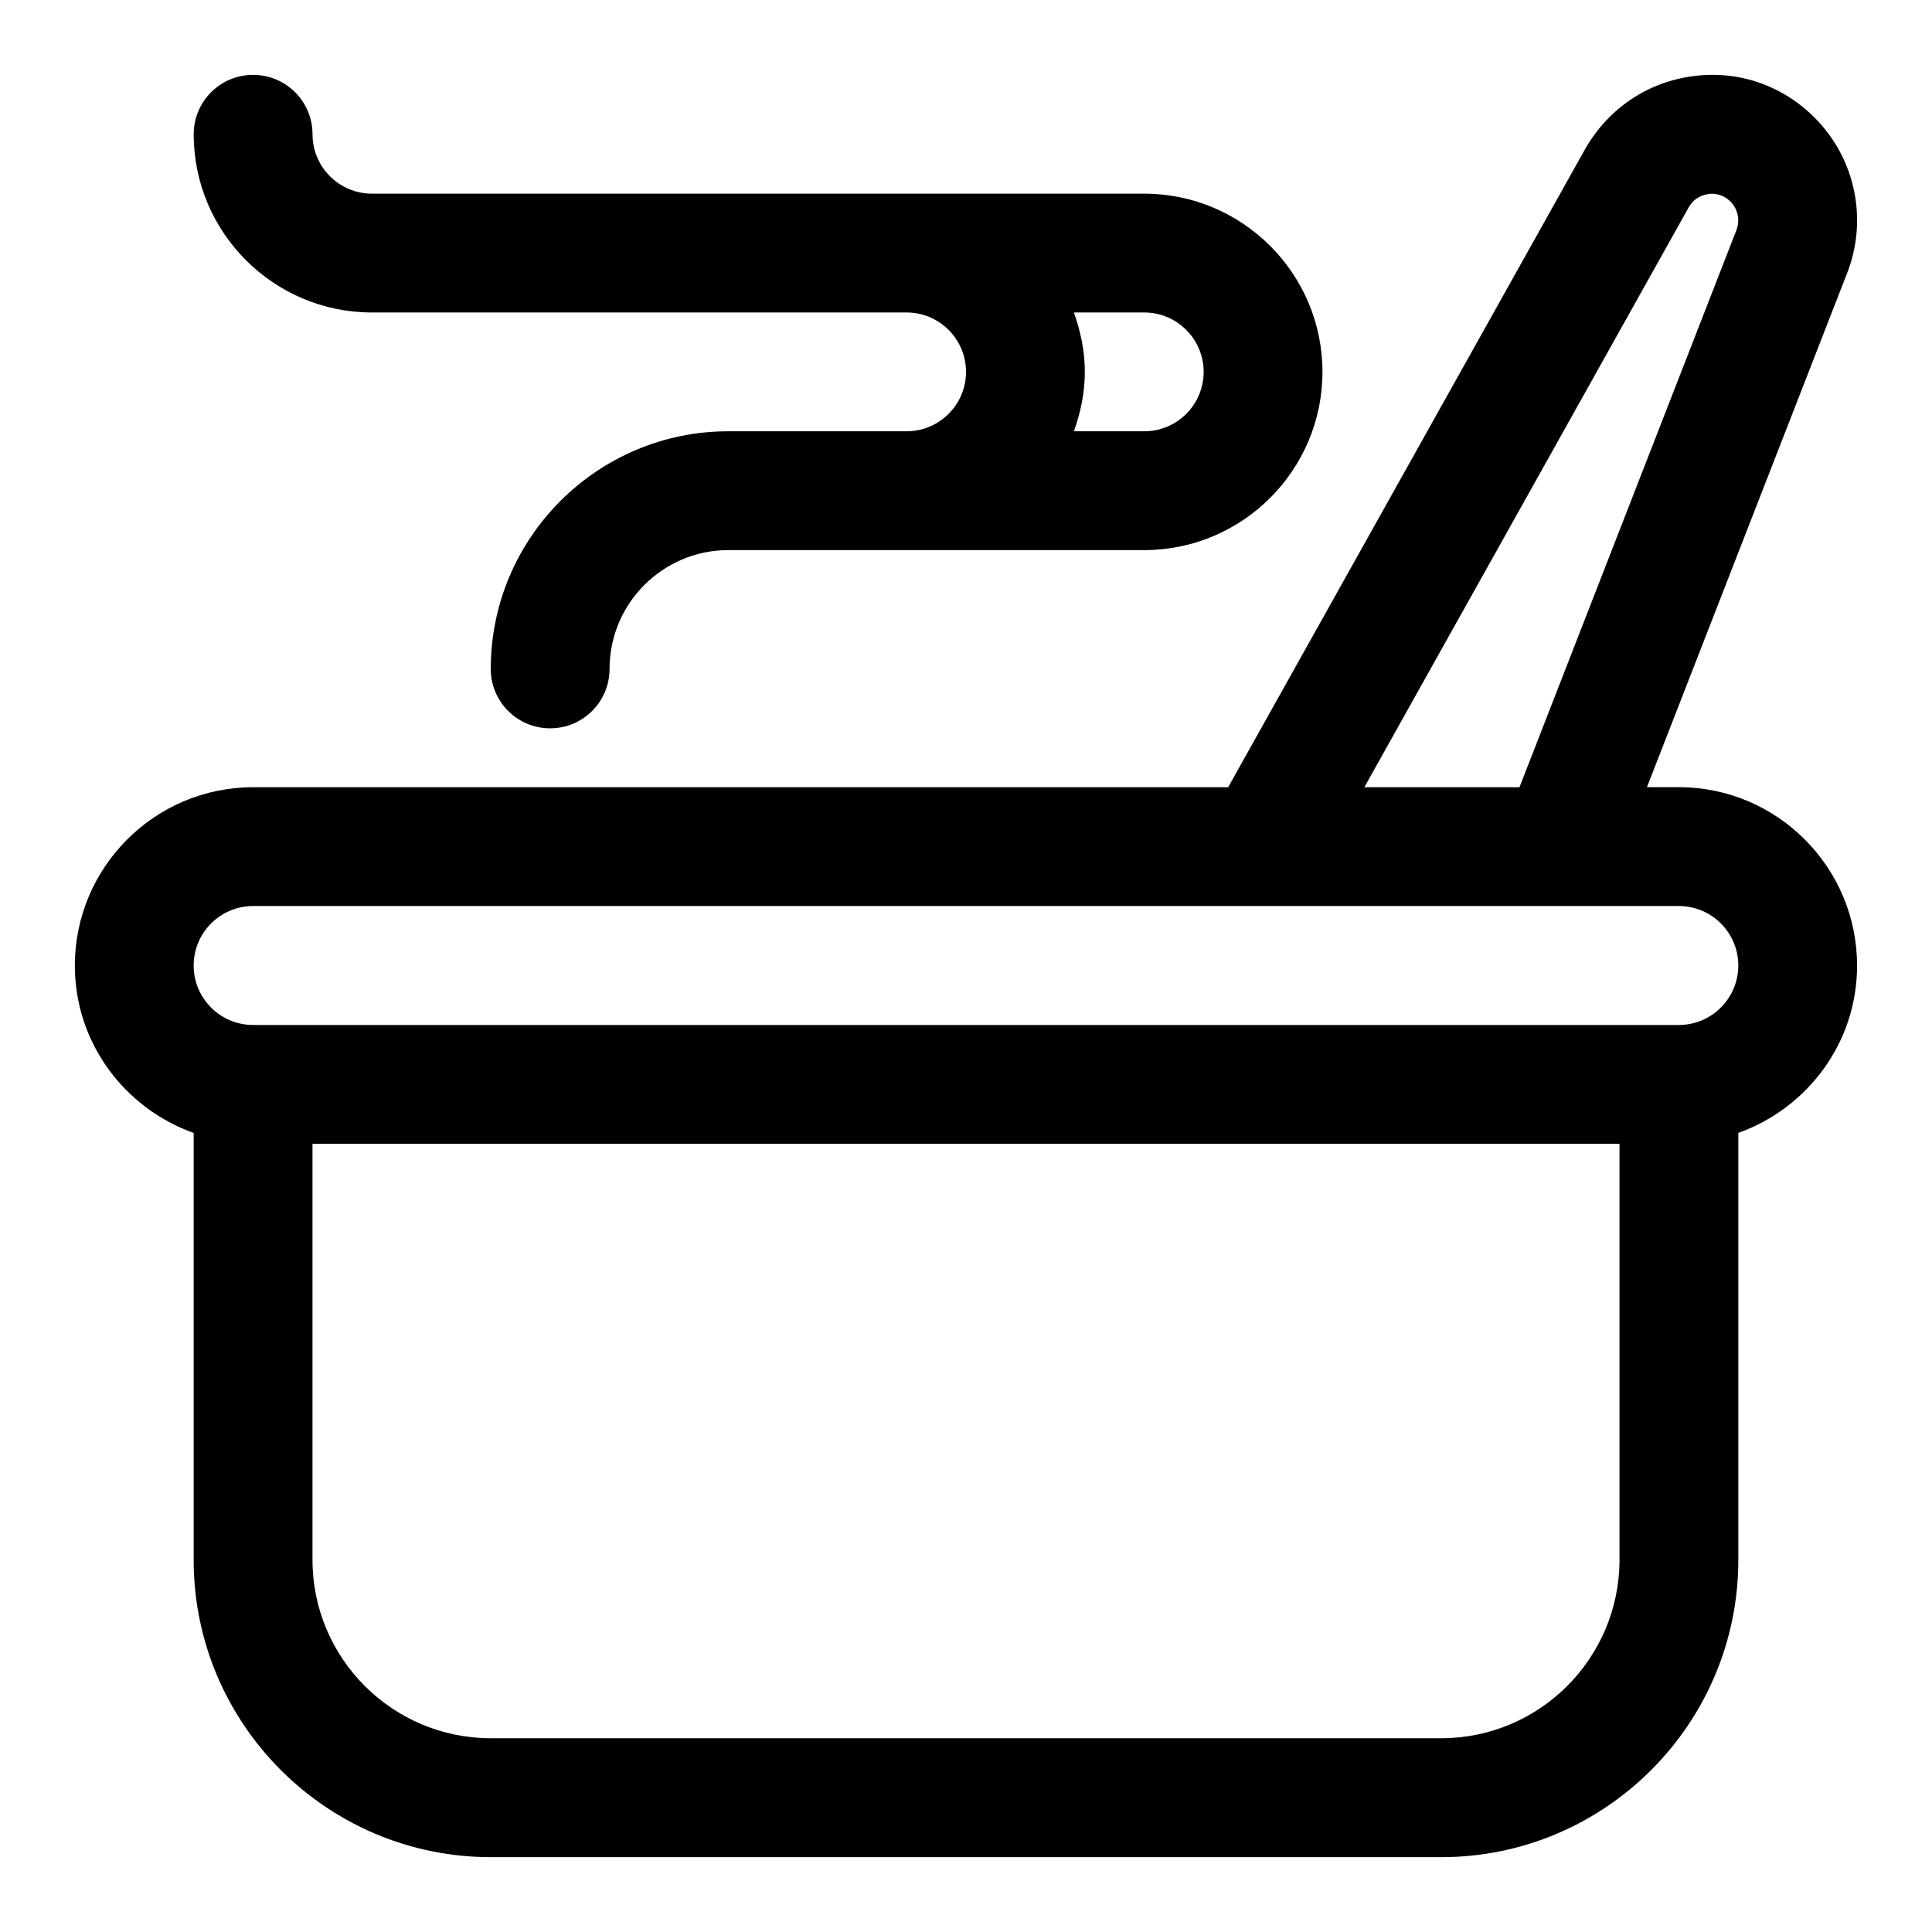 <?xml version="1.0" encoding="UTF-8"?>
<!-- Uploaded to: SVG Repo, www.svgrepo.com, Generator: SVG Repo Mixer Tools -->
<svg fill="#000000" width="800px" height="800px" version="1.1" viewBox="144 144 512 512" xmlns="http://www.w3.org/2000/svg">
 <g>
  <path d="m636.14 399.87c0-26.055-21.191-47.262-47.23-47.262h-8.453l52.93-135.92c5.731-14.344 2.379-30.637-8.516-41.531-8.508-8.52-20.203-12.598-32.168-10.977-11.934 1.543-22.262 8.391-28.465 19.035l-94.762 169.41h-258.41c-26.039 0-47.23 21.191-47.23 47.262 0 20.516 13.195 37.832 31.488 44.352v113.17c-0.004 43.422 35.312 78.754 78.719 78.754h251.91c43.406 0 78.719-35.328 78.719-78.766v-113.17c18.277-6.519 31.473-23.84 31.473-44.355zm-44.559-201.02c1.512-2.582 3.891-3.258 5.164-3.418 1.273-0.234 3.731-0.125 5.871 2.016 1.969 1.969 2.582 4.945 1.496 7.684l-57.434 147.49h-41.109zm-65.637 405.8h-251.9c-26.039 0-47.23-21.191-47.23-47.262v-110.27h346.37v110.27c-0.016 26.07-21.191 47.262-47.234 47.262zm62.961-189.02h-377.84c-8.676 0-15.742-7.055-15.742-15.762 0-8.691 7.07-15.762 15.742-15.762h377.86c8.676 0 15.742 7.055 15.742 15.762-0.012 8.691-7.066 15.762-15.758 15.762z"/>
  <path d="m242.56 226.81h141.7c8.676 0 15.742 7.055 15.742 15.742 0 8.691-7.07 15.742-15.742 15.742h-47.23c-34.73 0-62.977 28.246-62.977 62.977 0 8.707 7.055 15.742 15.742 15.742 8.691 0 15.742-7.039 15.742-15.742 0-17.367 14.121-31.488 31.488-31.488h110.21c26.039 0 47.23-21.191 47.23-47.23 0-26.039-21.191-47.23-47.23-47.23h-204.67c-8.676 0-15.746-7.051-15.746-15.742 0-8.707-7.055-15.742-15.742-15.742-8.691-0.004-15.746 7.035-15.746 15.742 0 26.039 21.191 47.23 47.234 47.23zm220.42 15.746c0 8.691-7.07 15.742-15.742 15.742h-18.641c1.758-4.941 2.894-10.199 2.894-15.742 0-5.543-1.133-10.801-2.898-15.742l18.641-0.004c8.676 0 15.746 7.055 15.746 15.746z"/>
 </g>
</svg>
